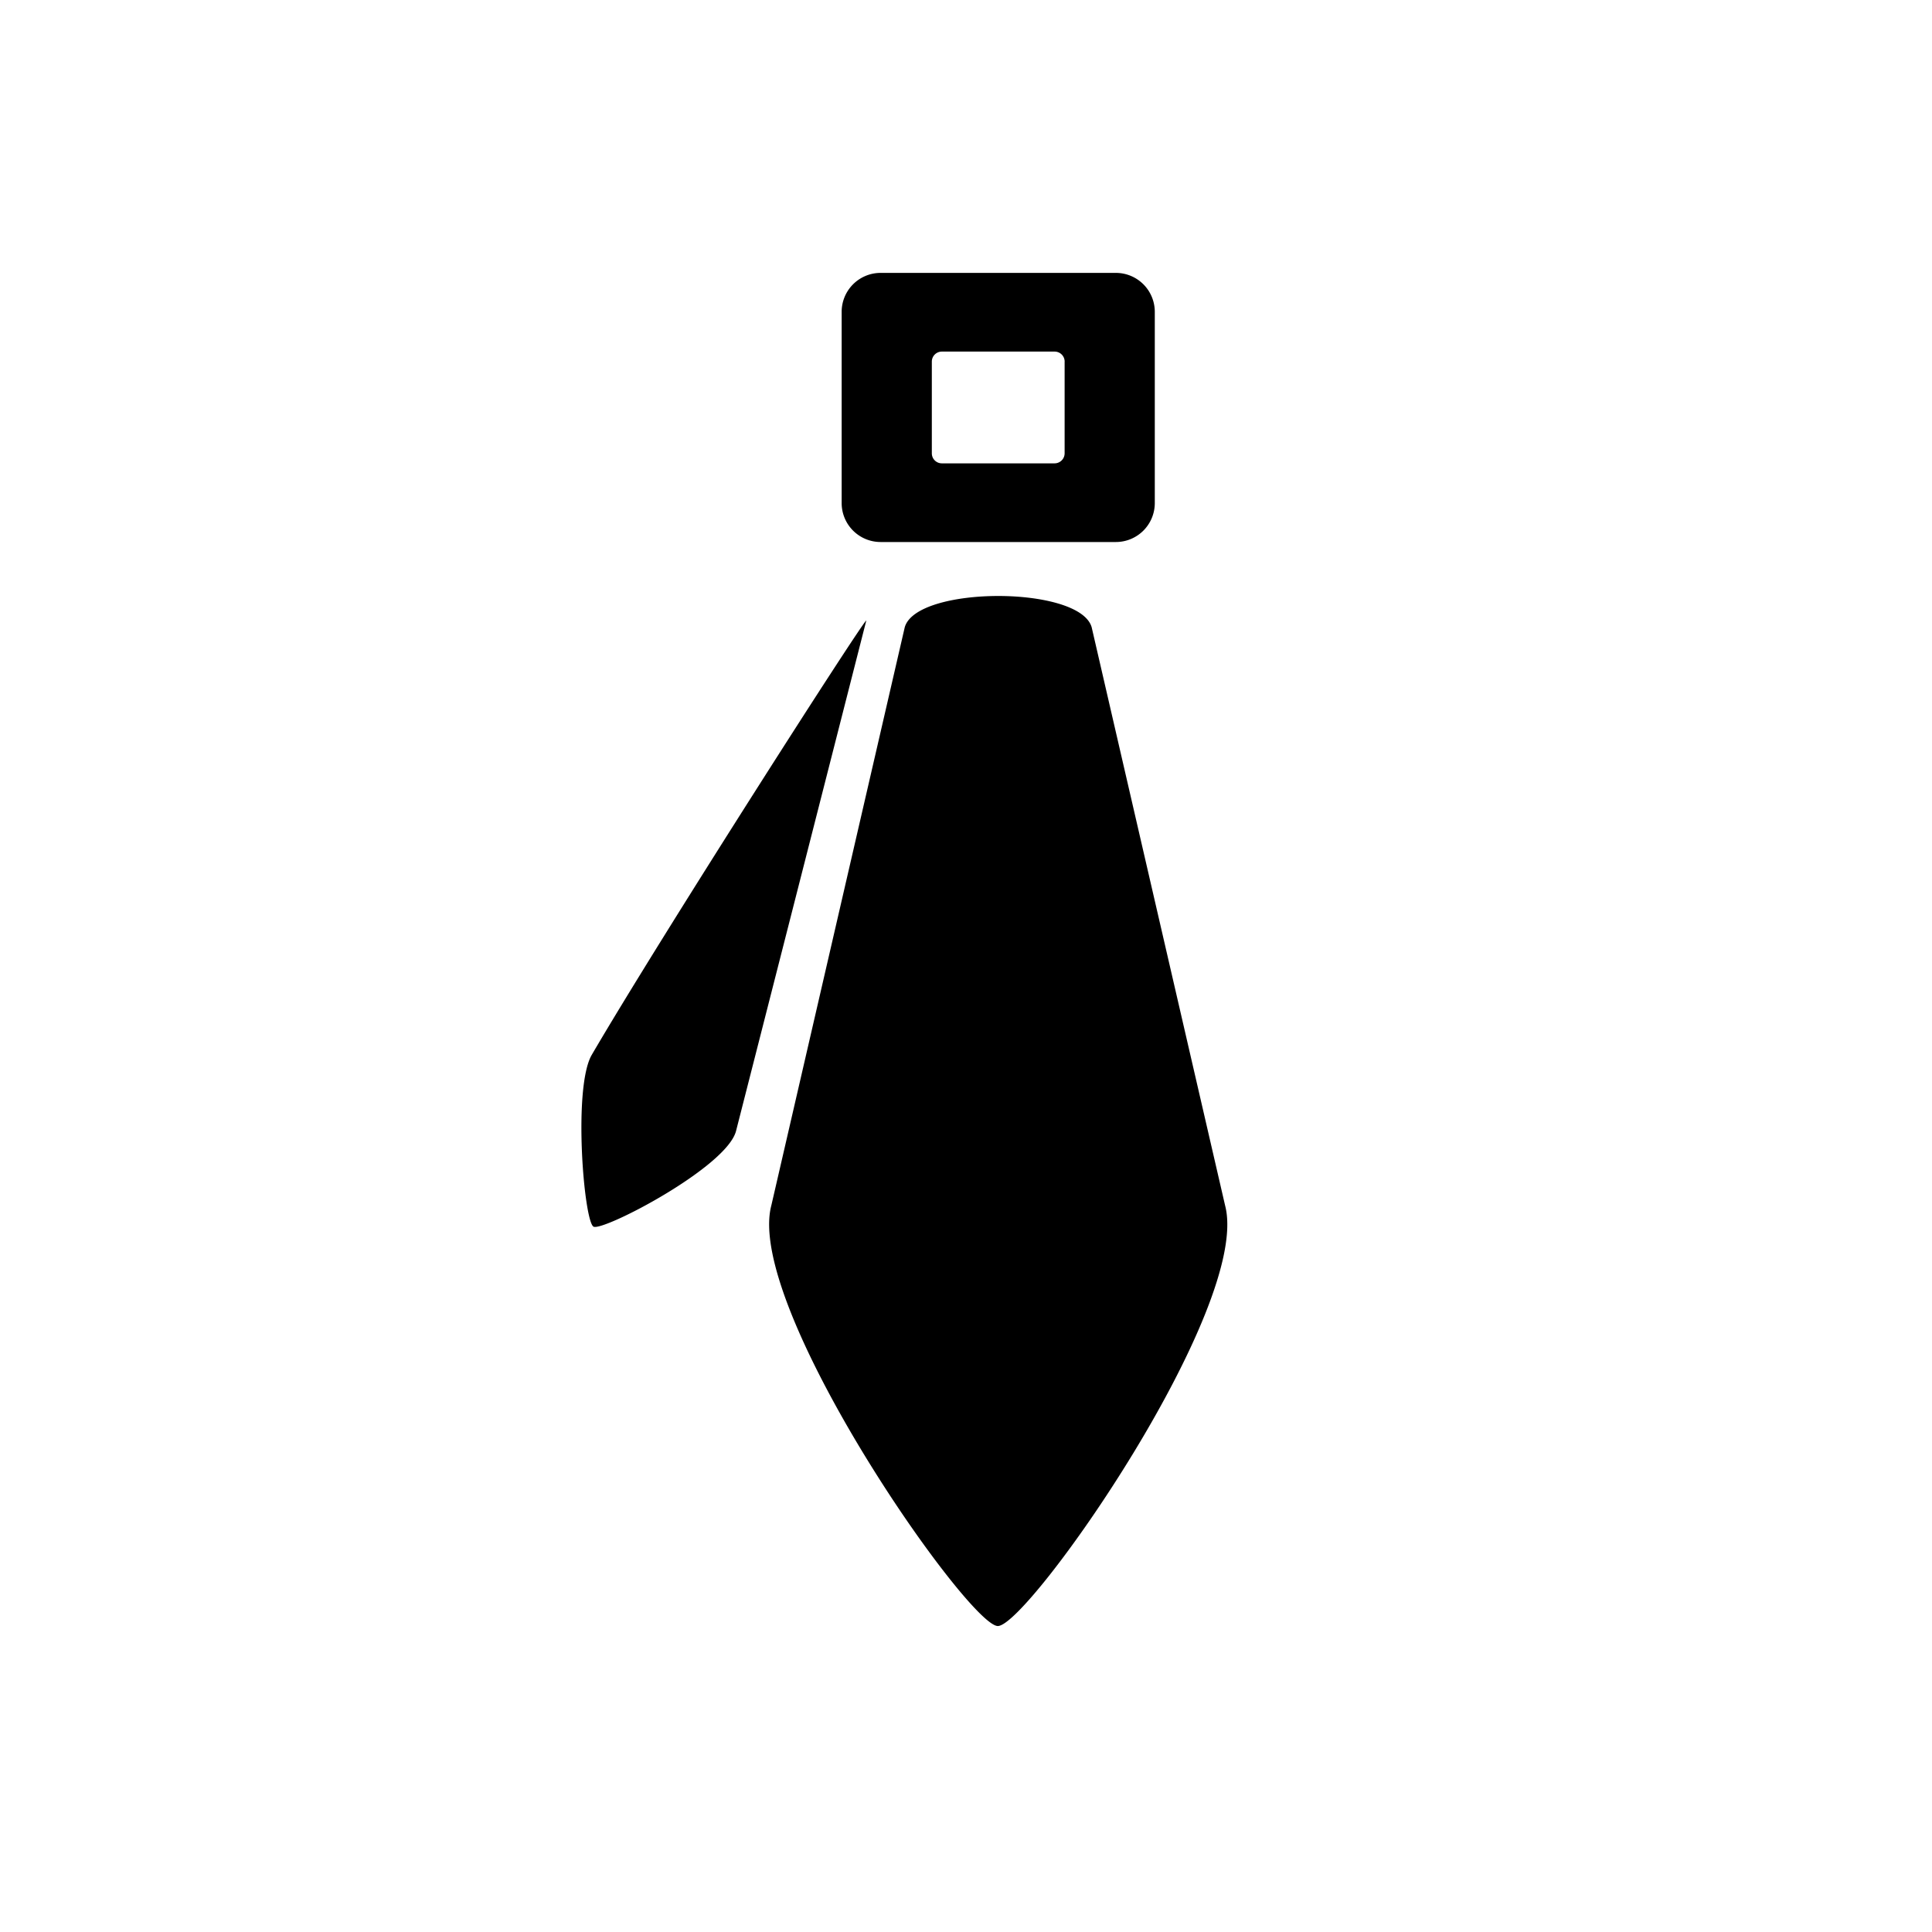 <svg xmlns="http://www.w3.org/2000/svg" width="64" height="64" viewBox="0 0 64 64"><path d="M29.167 17.955h7.8a1.29 1.29 0 0 0 1.287-1.285v-6.344a1.29 1.29 0 0 0-1.286-1.286h-7.801a1.29 1.29 0 0 0-1.286 1.286v6.344a1.29 1.29 0 0 0 1.286 1.285zm6.1-5.976v3.038a.333.333 0 0 1-.332.332H31.2a.332.332 0 0 1-.332-.332v-3.038a.332.332 0 0 1 .332-.332h3.735a.332.332 0 0 1 .333.332zm5.316 27.954l-4.42-19.154c-.395-1.382-5.797-1.381-6.192 0l-4.42 19.154c-.88 3.346 6.518 13.92 7.502 13.931 1.005.012 8.415-10.57 7.53-13.931zm-20.98-4.99c-.629 1.078-.261 5.527.059 5.692.314.162 4.414-1.967 4.721-3.172l4.313-16.902c.05-.235-6.792 10.441-9.093 14.382z" class="a"/></svg>
